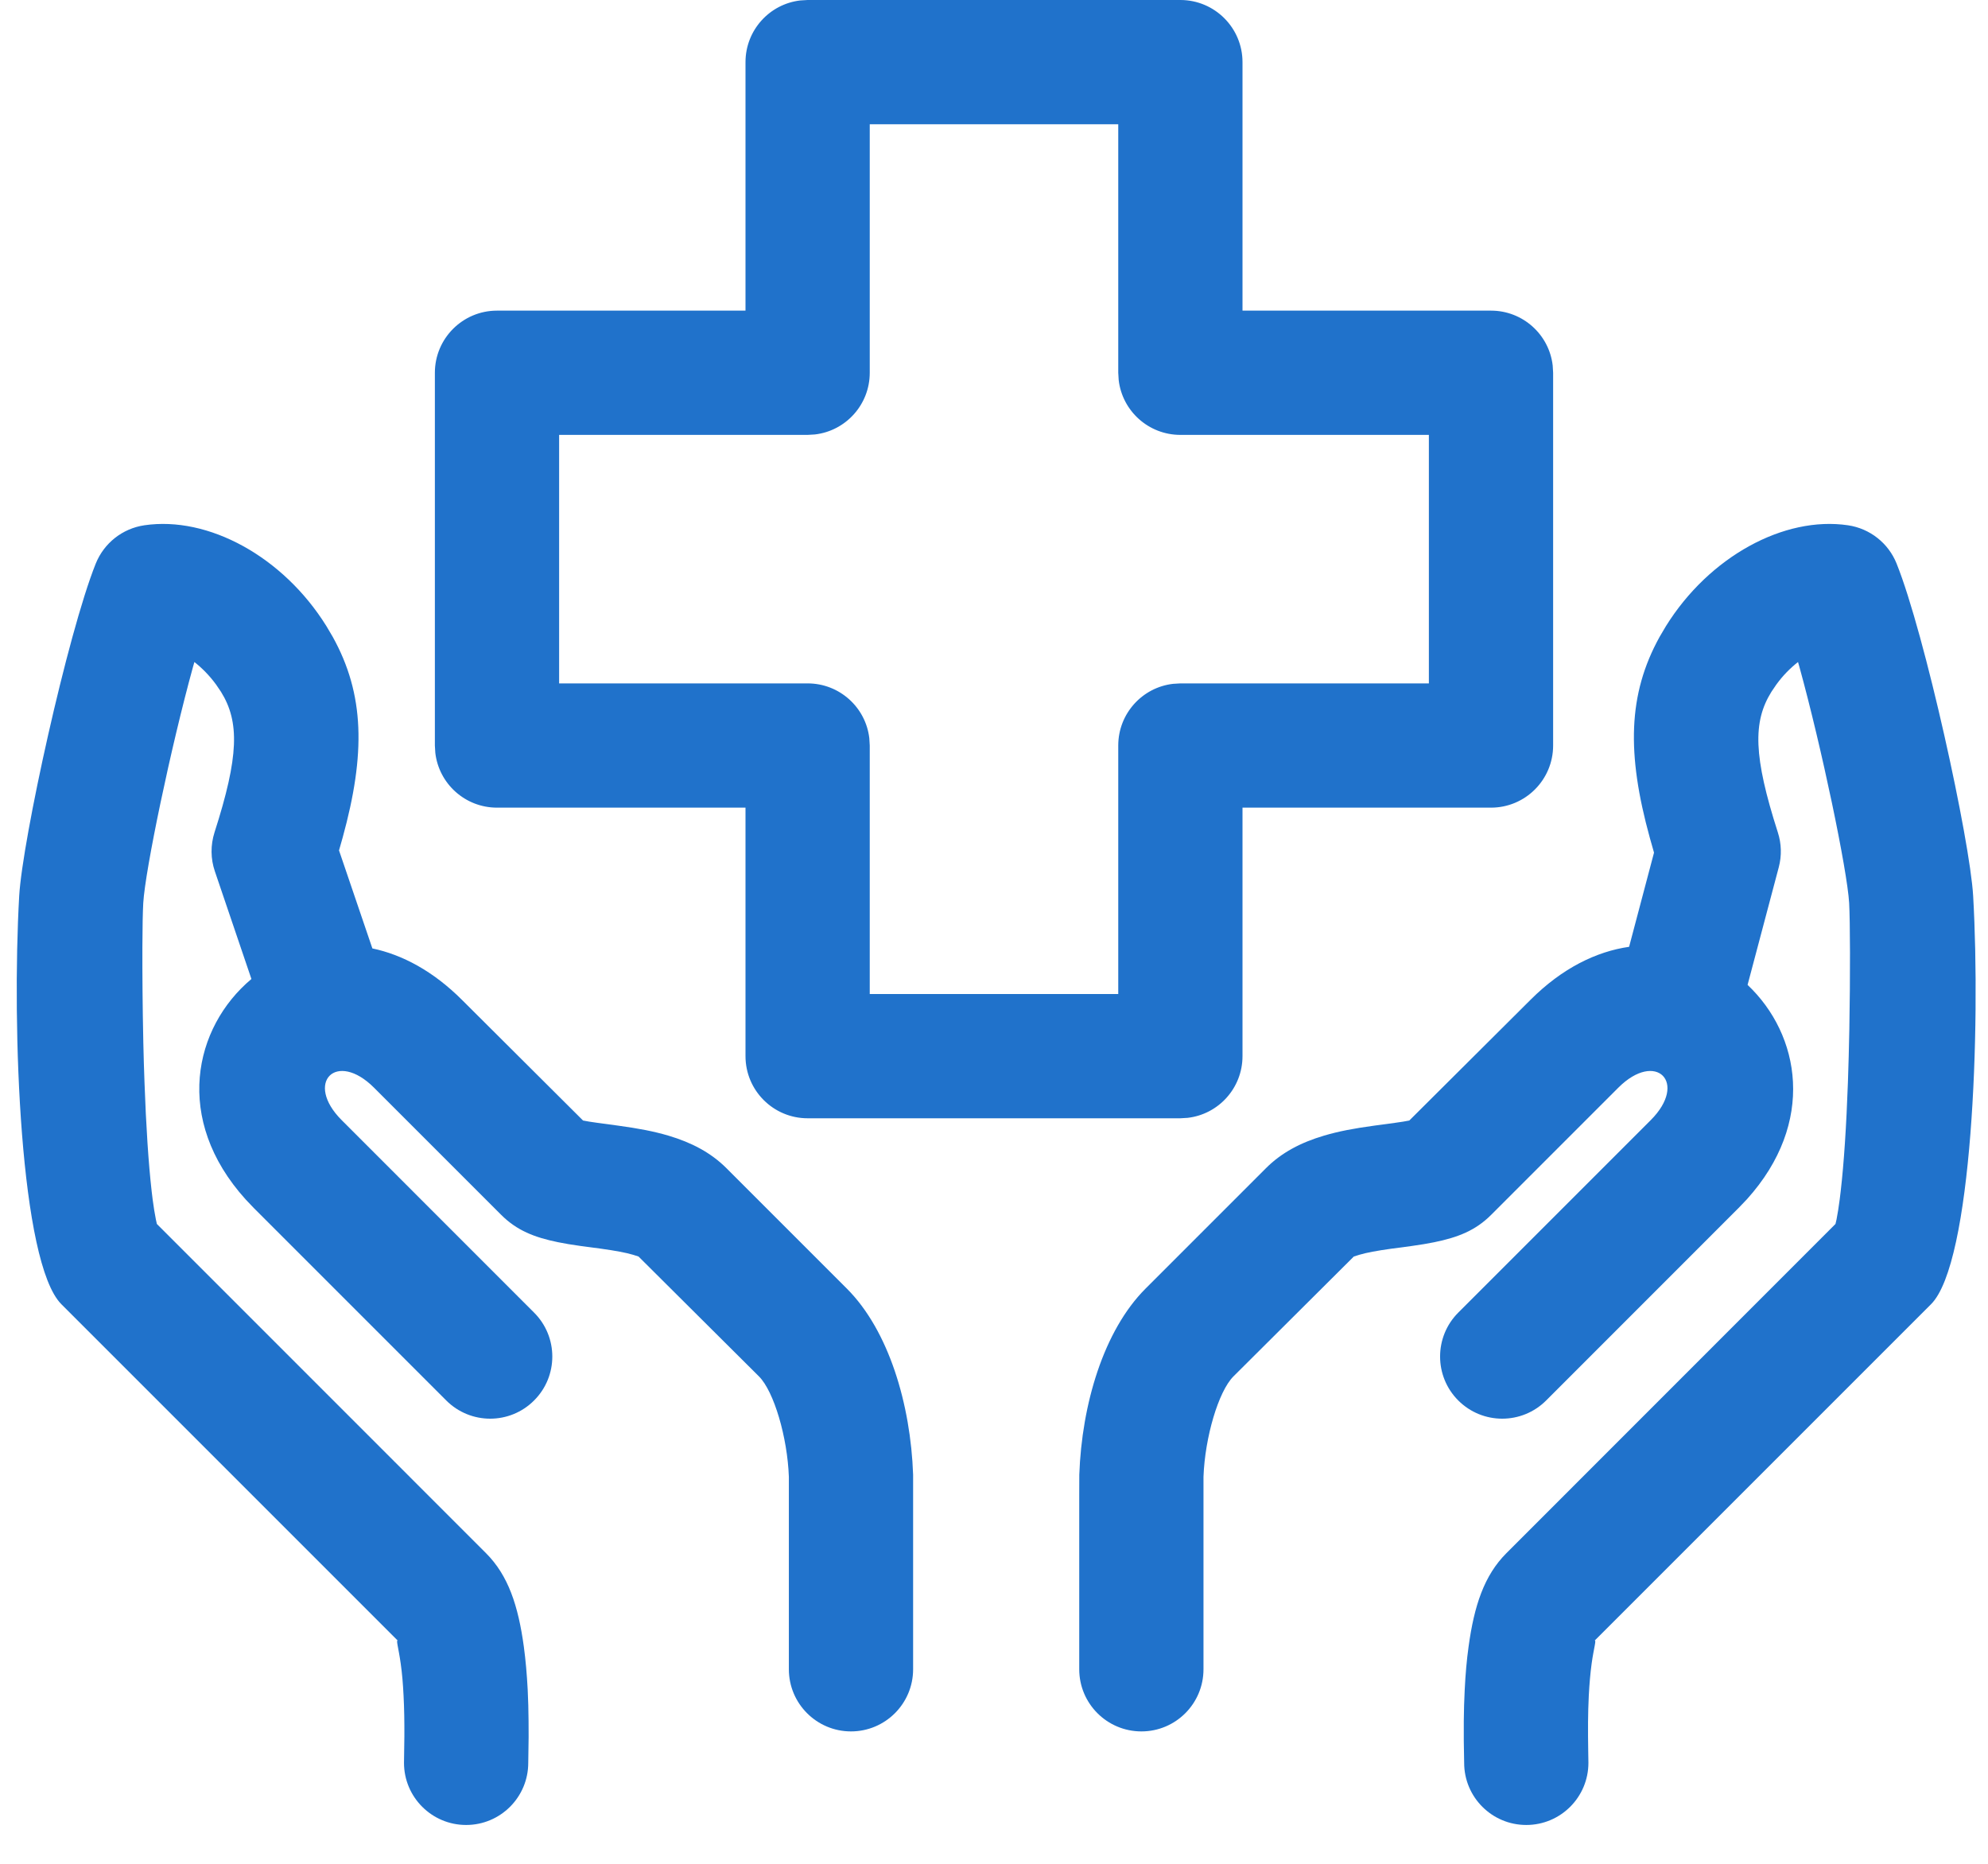<?xml version="1.0" encoding="UTF-8"?>
<svg xmlns="http://www.w3.org/2000/svg" xmlns:xlink="http://www.w3.org/1999/xlink" width="32px" height="30px" viewBox="0 0 32 30" version="1.1">
  <title>Combined Shape</title>
  <g id="💱Symbols" stroke="none" stroke-width="1" fill="none" fill-rule="evenodd">
    <g id="icon/soins" transform="translate(0, -1)" fill="#2072CB" fill-rule="nonzero">
      <path d="M29.747,9.455 C30.099,9.507 30.397,9.742 30.529,10.072 C30.984,11.205 31.709,14.518 31.761,15.421 C31.883,17.547 31.746,21.33 31.083,21.993 L25.662,27.414 C25.706,27.37 25.654,27.527 25.62,27.777 C25.599,27.93 25.584,28.105 25.574,28.295 C25.567,28.434 25.563,28.575 25.562,28.722 L25.562,28.947 C25.562,29.061 25.568,29.344 25.568,29.375 C25.568,29.927 25.12,30.375 24.568,30.375 C24.015,30.375 23.568,29.927 23.568,29.375 C23.568,29.368 23.564,29.166 23.562,29.024 L23.562,28.699 C23.564,28.528 23.568,28.361 23.577,28.195 C23.589,27.95 23.609,27.72 23.639,27.505 C23.729,26.847 23.889,26.359 24.248,26 L29.545,20.701 L29.562,20.628 C29.579,20.54 29.597,20.432 29.613,20.305 L29.629,20.173 C29.681,19.725 29.72,19.125 29.745,18.424 C29.75,18.287 29.754,18.145 29.758,18.001 L29.768,17.565 C29.784,16.691 29.781,15.832 29.765,15.535 C29.734,15.003 29.322,13.031 28.964,11.733 L28.942,11.656 C28.82,11.751 28.699,11.872 28.592,12.02 L28.514,12.135 C28.212,12.619 28.225,13.175 28.617,14.398 C28.676,14.58 28.681,14.775 28.632,14.96 L28.13,16.853 C28.976,17.652 29.236,19.067 28.118,20.305 L27.985,20.444 L24.888,23.542 C24.497,23.933 23.864,23.933 23.473,23.542 C23.083,23.152 23.083,22.518 23.473,22.128 L26.571,19.03 C27.177,18.424 26.655,17.902 26.049,18.508 L24.003,20.554 C23.752,20.806 23.468,20.917 23.087,20.995 C22.98,21.017 22.868,21.035 22.728,21.055 C22.663,21.064 22.438,21.094 22.397,21.099 C22.155,21.133 22,21.162 21.881,21.197 C21.865,21.202 21.851,21.206 21.84,21.21 L21.792,21.225 L19.854,23.155 C19.613,23.396 19.395,24.135 19.372,24.771 L19.372,27.869 C19.372,28.421 18.925,28.869 18.373,28.869 C17.82,28.869 17.372,28.421 17.372,27.869 L17.372,25.155 L17.372,25.072 L17.373,24.736 C17.413,23.607 17.763,22.418 18.44,21.741 L20.376,19.805 C20.629,19.551 20.94,19.39 21.31,19.28 C21.55,19.209 21.788,19.164 22.124,19.118 C22.173,19.111 22.394,19.082 22.45,19.074 C22.553,19.06 22.627,19.048 22.685,19.036 L24.635,17.094 C25.147,16.582 25.696,16.316 26.223,16.24 L26.624,14.724 L26.556,14.484 C26.184,13.133 26.202,12.176 26.714,11.251 L26.816,11.078 C27.513,9.958 28.719,9.303 29.747,9.455 Z M5.254,11.078 L5.356,11.251 C5.869,12.176 5.887,13.133 5.515,14.484 L5.457,14.688 L5.994,16.266 C6.475,16.367 6.97,16.629 7.436,17.094 L9.385,19.036 C9.444,19.048 9.518,19.06 9.621,19.074 C9.676,19.082 9.898,19.111 9.947,19.118 C10.282,19.164 10.52,19.209 10.761,19.28 C11.13,19.39 11.441,19.551 11.695,19.805 L13.631,21.741 C14.308,22.418 14.658,23.607 14.698,24.736 L14.698,27.869 C14.698,28.421 14.25,28.869 13.698,28.869 C13.146,28.869 12.698,28.421 12.698,27.869 L12.698,24.771 C12.675,24.135 12.458,23.396 12.217,23.155 L10.278,21.225 L10.231,21.21 C10.219,21.206 10.205,21.202 10.19,21.197 C10.071,21.162 9.916,21.133 9.674,21.099 C9.633,21.094 9.408,21.064 9.343,21.055 C9.202,21.035 9.091,21.017 8.984,20.995 C8.602,20.917 8.319,20.806 8.067,20.554 L6.021,18.508 C5.415,17.902 4.894,18.424 5.5,19.03 L8.597,22.128 C8.988,22.518 8.988,23.152 8.597,23.542 C8.207,23.933 7.574,23.933 7.183,23.542 L4.085,20.444 L3.953,20.305 C2.789,19.016 3.119,17.536 4.047,16.758 L3.459,15.026 C3.389,14.823 3.388,14.602 3.453,14.398 C3.846,13.175 3.858,12.619 3.557,12.135 L3.479,12.02 C3.371,11.872 3.25,11.751 3.129,11.656 L3.107,11.733 C2.749,13.031 2.337,15.003 2.306,15.535 C2.298,15.671 2.293,15.925 2.292,16.245 L2.292,16.584 C2.293,16.823 2.295,17.082 2.299,17.347 L2.307,17.784 C2.312,18.002 2.318,18.218 2.326,18.424 C2.351,19.125 2.39,19.725 2.441,20.173 L2.457,20.305 C2.474,20.432 2.491,20.54 2.509,20.628 L2.525,20.701 L7.823,26 C8.182,26.359 8.342,26.847 8.432,27.505 C8.461,27.72 8.481,27.95 8.494,28.195 C8.502,28.361 8.507,28.528 8.508,28.699 L8.509,28.96 C8.508,29.093 8.503,29.367 8.503,29.375 C8.503,29.927 8.055,30.375 7.503,30.375 C6.951,30.375 6.503,29.927 6.503,29.375 C6.503,29.344 6.508,29.061 6.509,28.947 C6.51,28.718 6.507,28.503 6.496,28.295 C6.487,28.105 6.472,27.93 6.45,27.777 C6.416,27.527 6.365,27.37 6.409,27.414 L0.988,21.993 C0.325,21.33 0.188,17.547 0.309,15.421 C0.361,14.518 1.087,11.205 1.541,10.072 C1.674,9.742 1.971,9.507 2.323,9.455 C3.351,9.303 4.557,9.958 5.254,11.078 Z M19,1 C19.552,1 20,1.448 20,2 L20,6 L24,6 C24.513,6 24.936,6.386 24.993,6.883 L25,7 L25,13 C25,13.552 24.552,14 24,14 L20,14 L20,18 C20,18.513 19.614,18.936 19.117,18.993 L19,19 L13,19 C12.448,19 12,18.552 12,18 L12,14 L8,14 C7.487,14 7.064,13.614 7.007,13.117 L7,13 L7,7 C7,6.448 7.448,6 8,6 L12,6 L12,2 C12,1.487 12.386,1.064 12.883,1.007 L13,1 L19,1 Z M18,3 L14,3 L14,7 C14,7.513 13.614,7.936 13.117,7.993 L13,8 L9,8 L9,12 L13,12 C13.513,12 13.936,12.386 13.993,12.883 L14,13 L14,17 L18,17 L18,13 C18,12.487 18.386,12.064 18.883,12.007 L19,12 L23,12 L23,8 L19,8 C18.487,8 18.064,7.614 18.007,7.117 L18,7 L18,3 Z" id="Combined-Shape"></path>
    </g>
  </g>
</svg>
